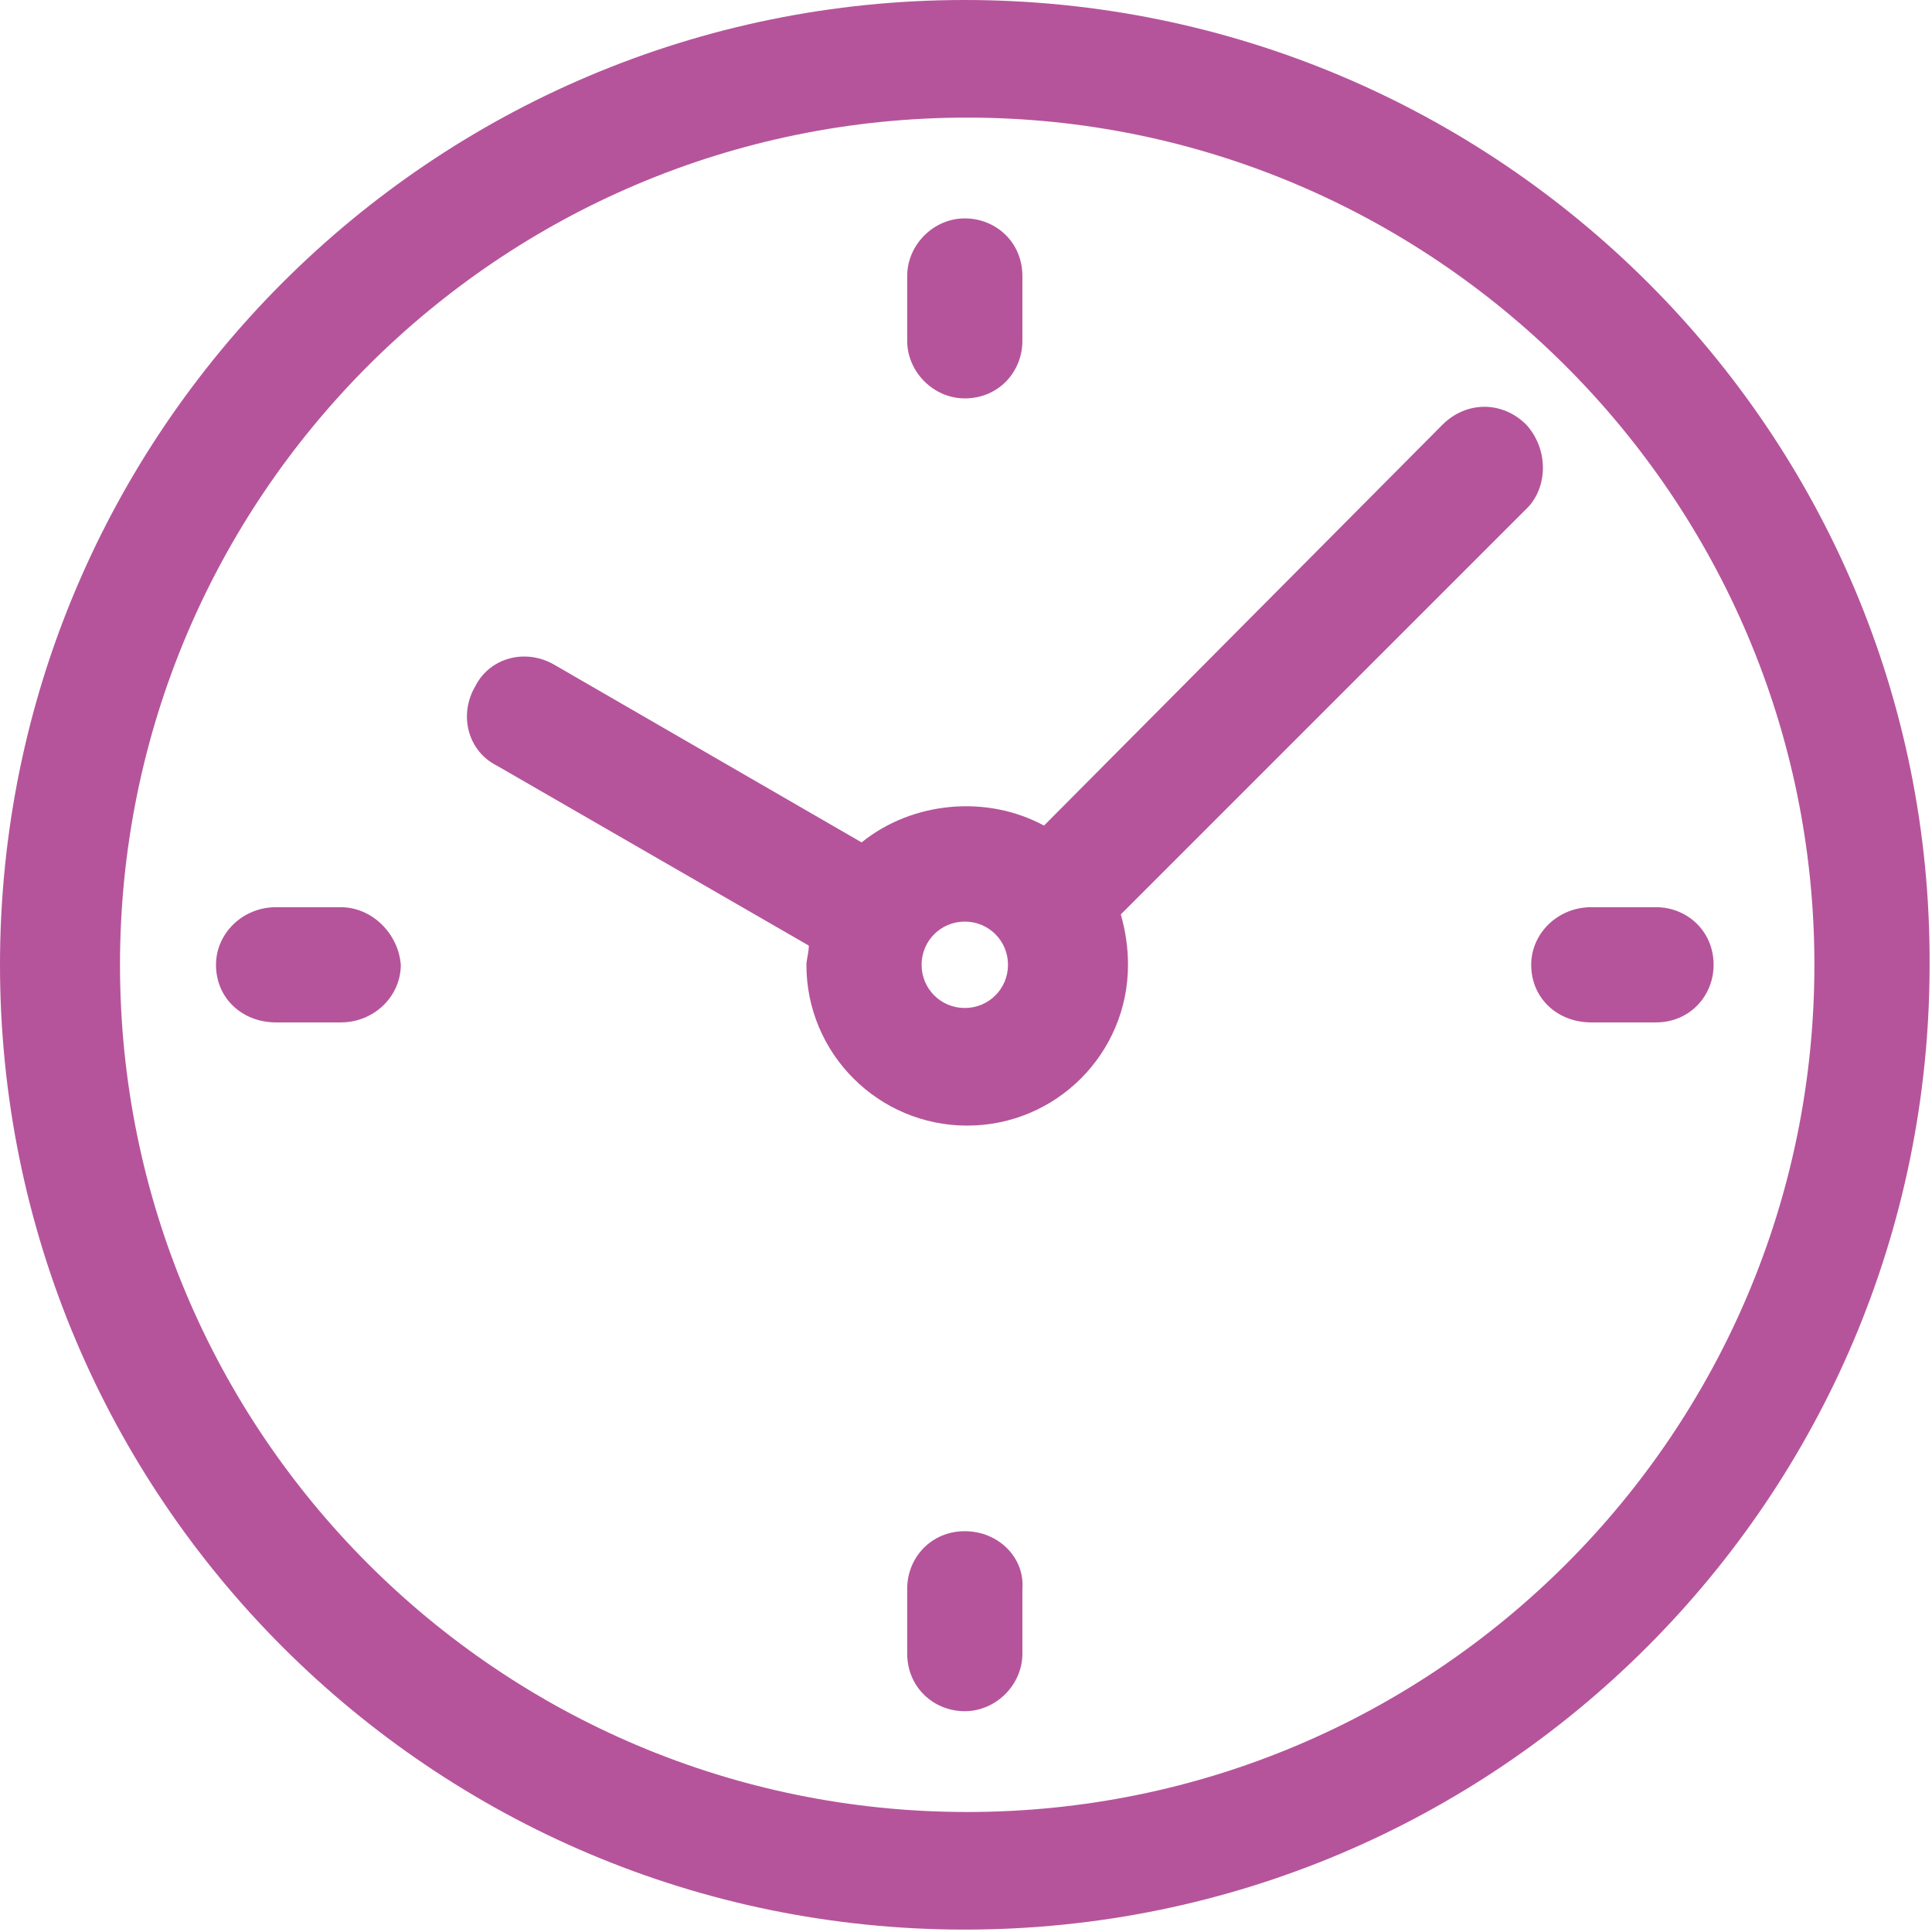 <?xml version="1.0" encoding="utf-8"?>
<!-- Generator: Adobe Illustrator 19.0.0, SVG Export Plug-In . SVG Version: 6.00 Build 0)  -->
<svg version="1.1" id="Layer_1" xmlns="http://www.w3.org/2000/svg" xmlns:xlink="http://www.w3.org/1999/xlink" x="0px" y="0px"
	 viewBox="0 0 80.5 80.5" style="enable-background:new 0 0 80.5 80.5;" xml:space="preserve">
<style type="text/css">
	.st0{fill:#B5549B;}
</style>
<path id="XMLID_63_" class="st0" d="M40.2,63.8c-1.4,0-2.4,1.1-2.4,2.4v2.7c0,1.4,1.1,2.4,2.4,2.4s2.4-1.1,2.4-2.4v-2.7
	C42.7,64.9,41.6,63.8,40.2,63.8z"/>
<path id="XMLID_62_" class="st0" d="M14.2,37.8h-2.7c-1.4,0-2.5,1.1-2.5,2.4c0,1.4,1.1,2.4,2.5,2.4h2.7c1.4,0,2.5-1.1,2.5-2.4
	C16.6,38.9,15.5,37.8,14.2,37.8z"/>
<path id="XMLID_61_" class="st0" d="M40.2,16.6c1.4,0,2.4-1.1,2.4-2.4v-2.7c0-1.4-1.1-2.4-2.4-2.4s-2.4,1.1-2.4,2.4v2.7
	C37.8,15.5,38.9,16.6,40.2,16.6z"/>
<path id="XMLID_58_" class="st0" d="M42,40.2c0,1-0.8,1.8-1.8,1.8c-1,0-1.8-0.8-1.8-1.8c0-1,0.8-1.8,1.8-1.8
	C41.2,38.4,42,39.2,42,40.2z M63.6,17.7c-1-1-2.5-1-3.5,0L43.5,34.4c-2.4-1.3-5.5-1-7.6,0.7l-12.8-7.4c-1.2-0.7-2.7-0.3-3.3,0.9
	c-0.7,1.2-0.3,2.7,0.9,3.3l13,7.5c0,0.3-0.1,0.6-0.1,0.8c0,3.7,3,6.7,6.7,6.7c3.7,0,6.7-3,6.7-6.7c0-0.7-0.1-1.4-0.3-2.1l17-17
	C64.5,20.2,64.5,18.7,63.6,17.7z"/>
<path id="XMLID_55_" class="st0" d="M75.6,40.2c0,19.5-15.8,35.3-35.3,35.3c-19.5,0-35.3-15.8-35.3-35.3c0-19.5,15.8-35.3,35.3-35.3
	C59.7,4.9,75.6,20.7,75.6,40.2z M40.2,0C18,0,0,18,0,40.2c0,22.2,18,40.2,40.2,40.2c22.2,0,40.2-18,40.2-40.2C80.5,18,62.4,0,40.2,0
	z"/>
<path id="XMLID_54_" class="st0" d="M63.8,40.2c0,1.4,1.1,2.4,2.5,2.4h2.7c1.4,0,2.4-1.1,2.4-2.4c0-1.4-1.1-2.4-2.4-2.4h-2.7
	C64.9,37.8,63.8,38.9,63.8,40.2z"/>
</svg>

